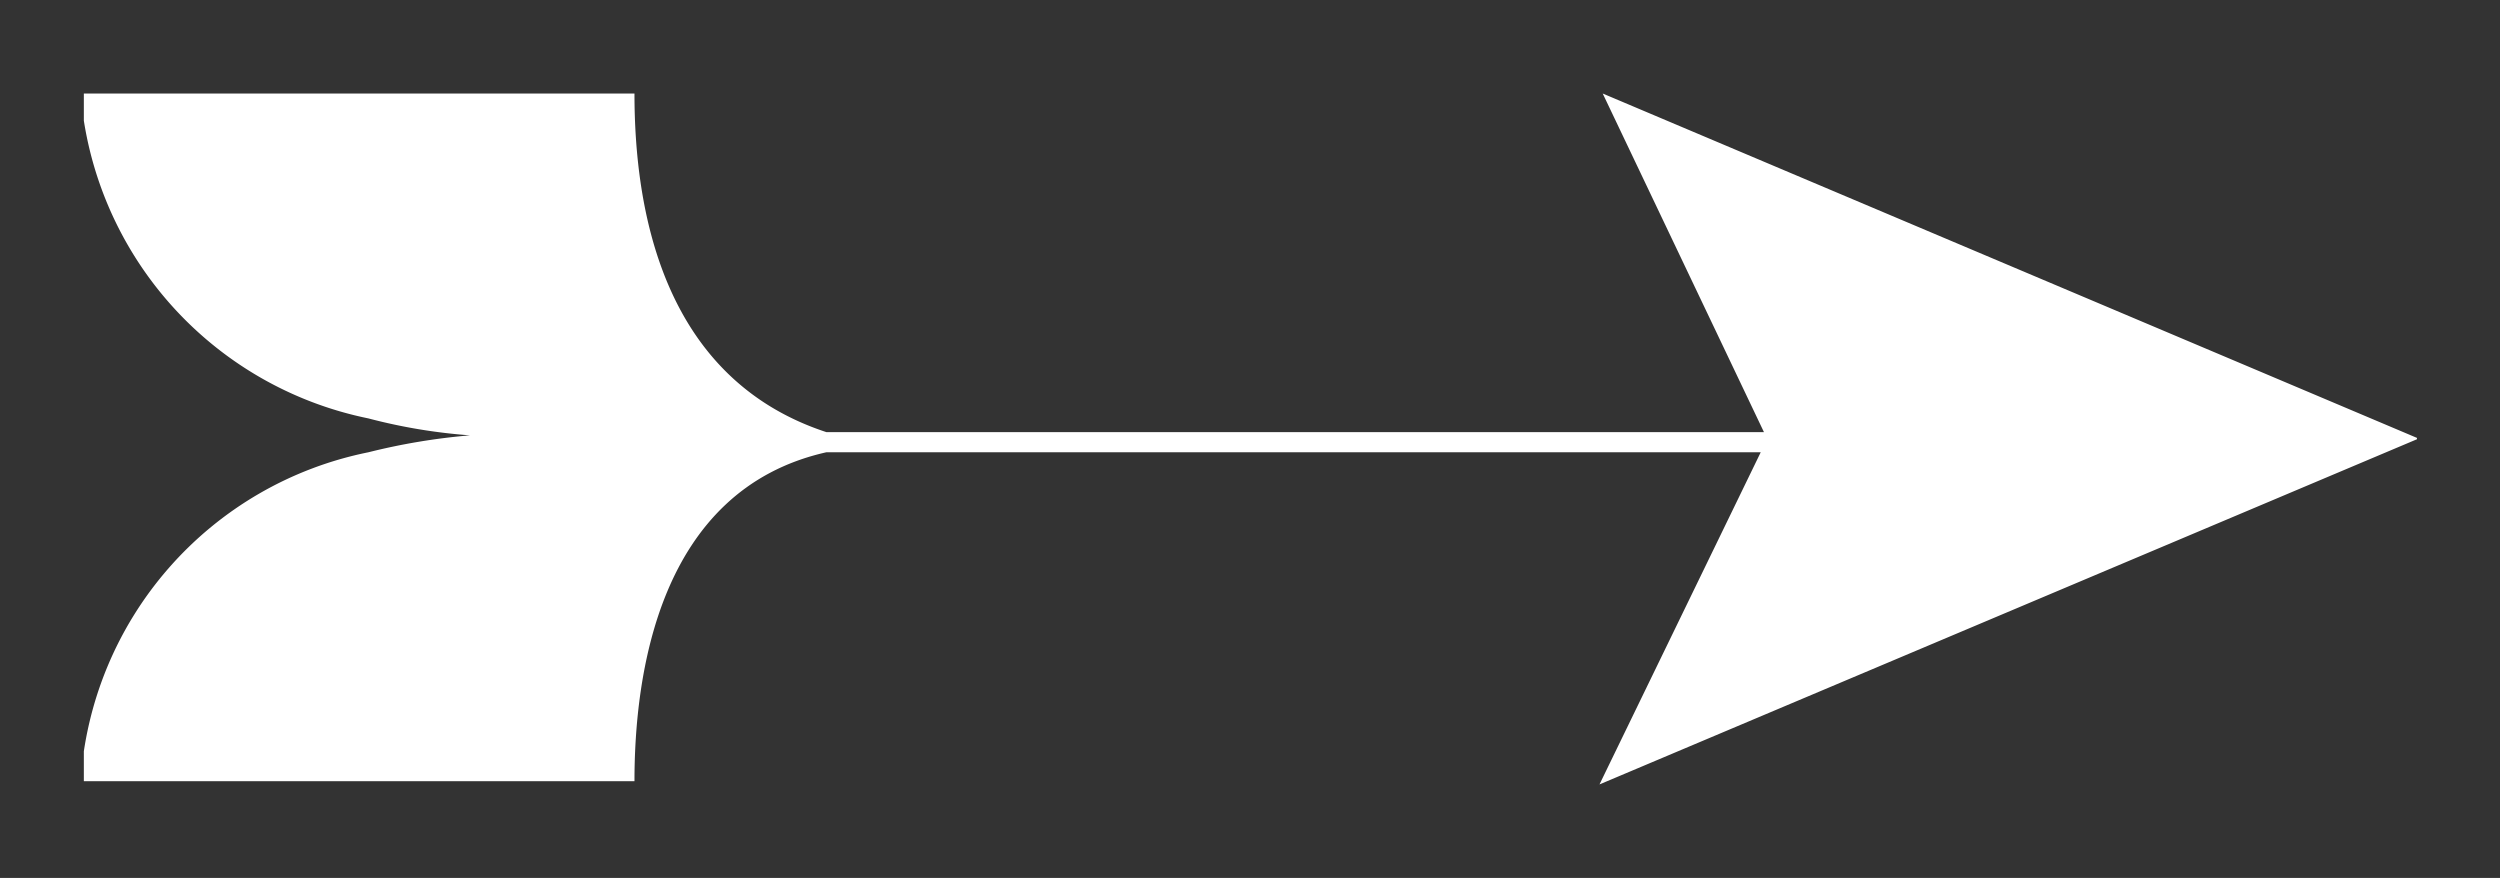 <svg xmlns="http://www.w3.org/2000/svg" xmlns:xlink="http://www.w3.org/1999/xlink" id="Layer_1" data-name="Layer 1" viewBox="0 0 31.01 10.89"><rect x="0" y="0" width="31.01" height="10.89" fill="#333333" stroke="none"/><defs><clipPath id="clip-path"><rect x="1.04" y="1.16" width="28.94" height="8.57" style="fill:none"></rect></clipPath></defs><title>button-arrow</title><g style="clip-path:url(#clip-path)"><path d="M1,1.16H7.87c0,1.43.34,3.53,2.38,4.2H21.88l-2-4.2L30,5.44,19.84,9.73l2-4.12H10.25c-2.09.47-2.38,2.78-2.38,4.08H1A4.46,4.46,0,0,1,4.57,5.61,7.88,7.88,0,0,1,5.83,5.4a6.89,6.89,0,0,1-1.26-.21A4.48,4.48,0,0,1,1,1.16" style="fill:#fff"></path></g></svg>
